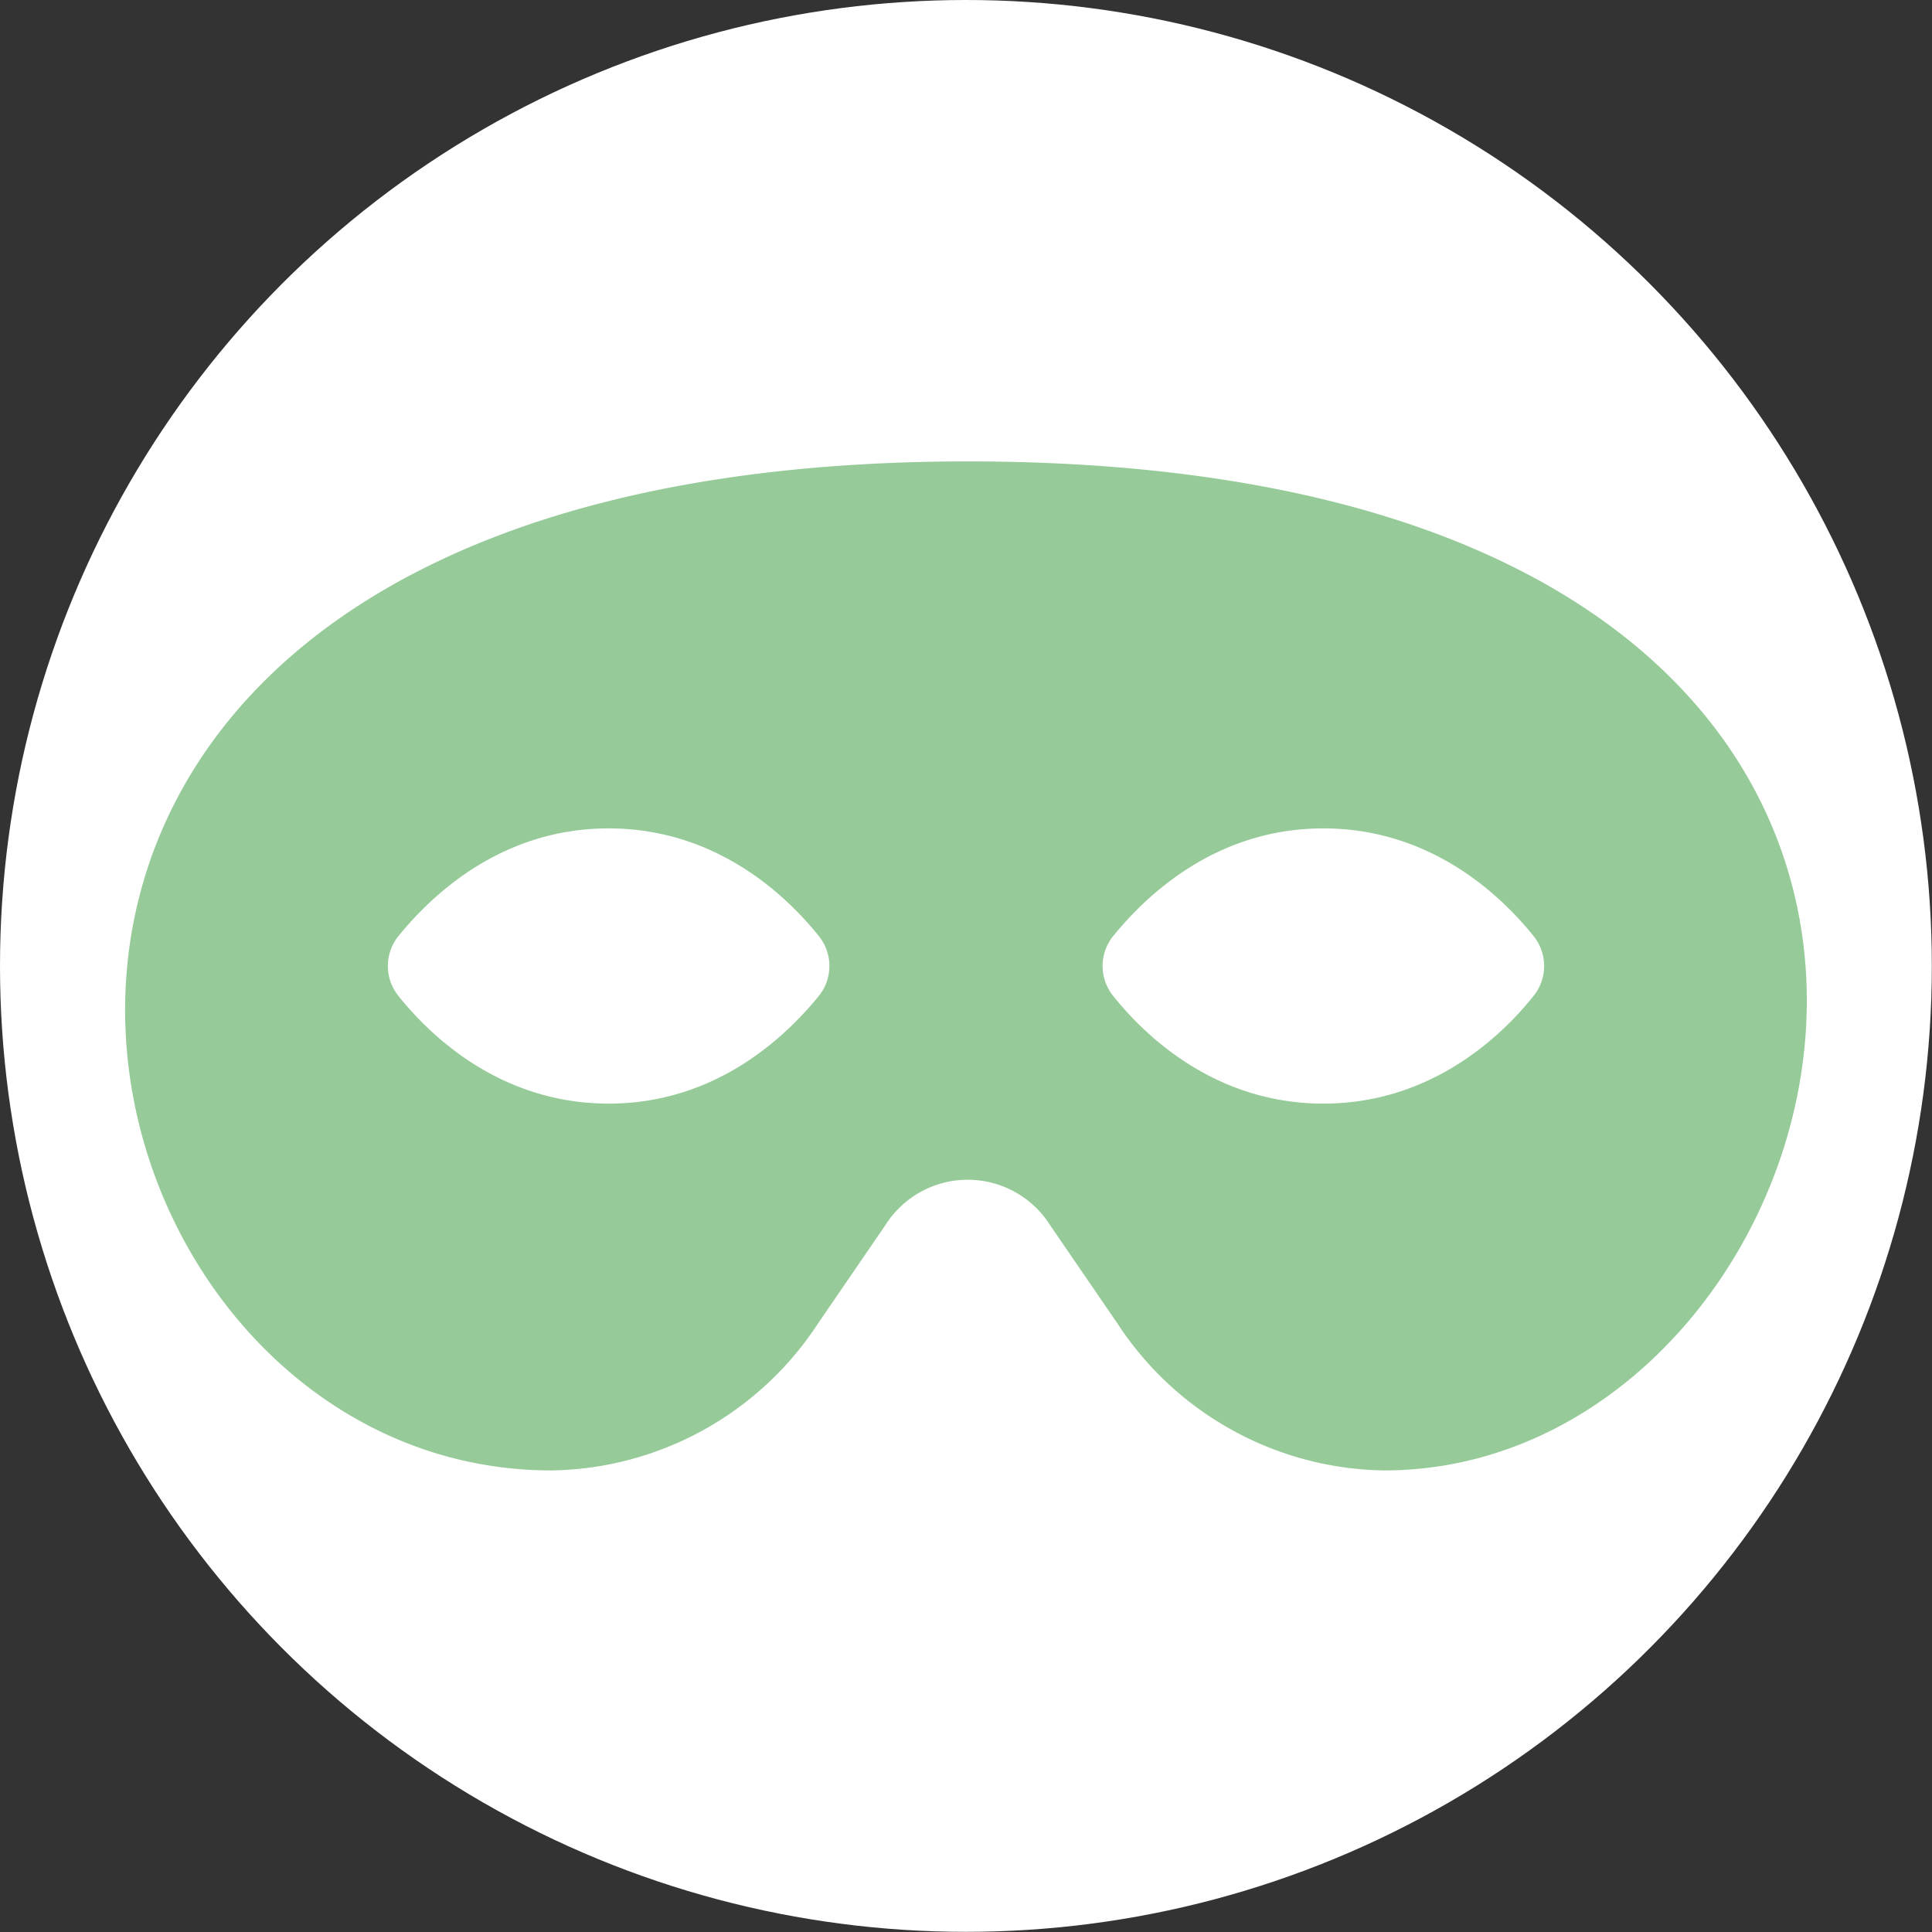 <svg xmlns="http://www.w3.org/2000/svg" viewBox="0 0 117.45 117.45"><rect x="0" y="0" width="117.45" height="117.45" fill="#333333" stroke="none"/><defs><style>.cls-1{fill:#fff;}.cls-2{fill:#96cb99;}</style></defs><g id="Capa_2" data-name="Capa 2"><g id="Capa_1-2" data-name="Capa 1"><circle class="cls-1" cx="58.72" cy="58.72" r="58.72"/><path class="cls-2" d="M58.83,28.05c-70.7,0-57.12,61.34-25.31,61.34a19.69,19.69,0,0,0,16.2-8.92l4.11-6a5.92,5.92,0,0,1,10,0l4.11,6a19.69,19.69,0,0,0,16.2,8.92c30.33,0,46.43-61.34-25.31-61.34ZM37,67.09c-6.56,0-10.83-4.1-12.79-6.56a2.9,2.9,0,0,1,0-3.61c2-2.46,6.23-6.56,12.79-6.56s10.82,4.1,12.79,6.56a2.9,2.9,0,0,1,0,3.61c-2,2.46-6.23,6.56-12.79,6.56Zm43.45,0c-6.56,0-10.83-4.1-12.79-6.56a2.9,2.9,0,0,1,0-3.61c2-2.46,6.23-6.56,12.79-6.56s10.82,4.1,12.79,6.56a2.9,2.9,0,0,1,0,3.61C91.27,63,87,67.09,80.45,67.09Z"/></g></g></svg>